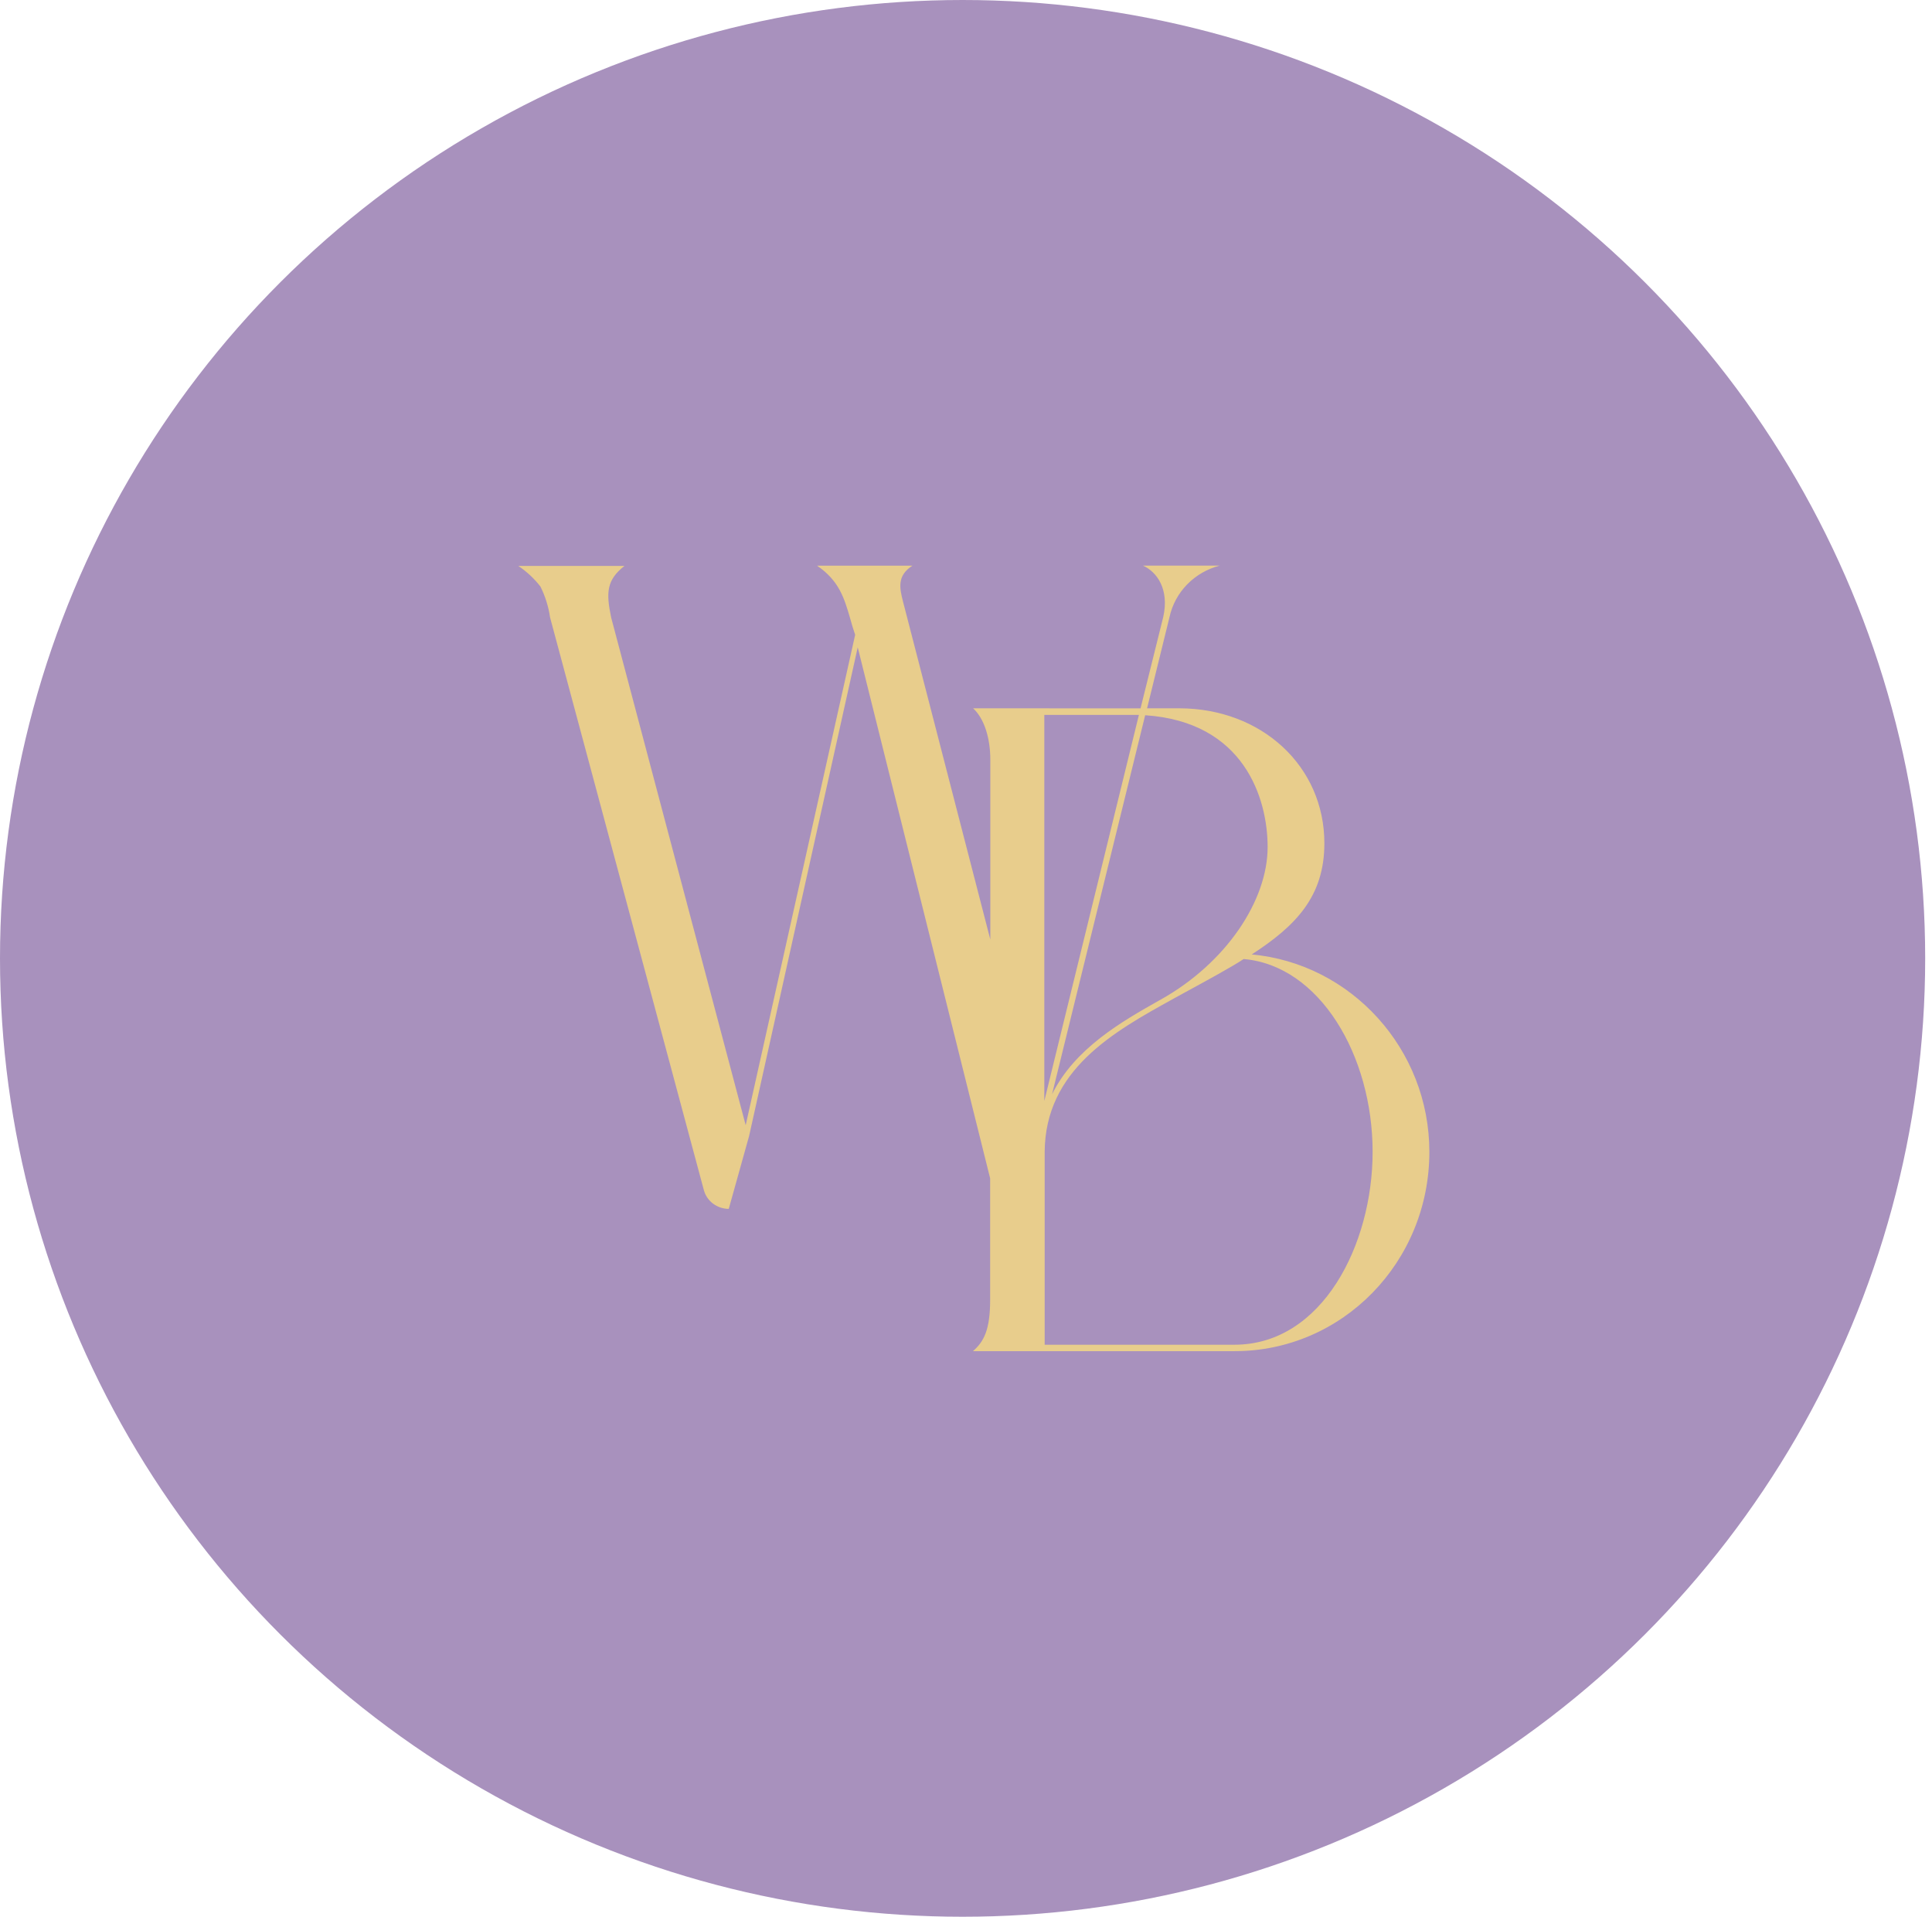 <?xml version="1.0" encoding="UTF-8"?> <svg xmlns="http://www.w3.org/2000/svg" width="123" height="122" viewBox="0 0 123 122" fill="none"> <ellipse cx="61.283" cy="61" rx="61.283" ry="61" fill="#A891BD"></ellipse> <path fill-rule="evenodd" clip-rule="evenodd" d="M78.59 85.591C84.184 85.591 87.387 79.213 87.387 73.319C87.387 67.181 84.015 61.452 79.176 61.042C78.502 61.5 76.608 62.531 75.513 63.126L74.835 63.498L74.719 63.562C70.86 65.688 66.546 68.106 66.508 73.319V85.591H78.59ZM66.979 69.647C68.435 66.713 71.43 65.018 73.778 63.689L73.904 63.62C78.075 61.282 80.703 57.306 80.703 53.916C80.703 50.807 79.203 45.944 72.907 45.524L66.979 69.647ZM72.508 45.503H66.486V70.077L72.508 45.503ZM72.612 45.088L74.057 39.274C74.457 37.493 73.647 36.393 72.765 36H77.654C76.861 36.206 76.143 36.62 75.579 37.198C75.014 37.776 74.626 38.495 74.457 39.274L73.028 45.083H75.064C80.32 45.083 84.316 48.766 84.316 53.676C84.316 57.067 82.487 58.938 79.69 60.75C86.029 61.335 91 66.772 91 73.319C91 80.335 85.46 86 78.606 86H61.943C62.66 85.378 63.037 84.608 63.037 82.726V74.999L54.607 41.203L47.693 72.299L46.396 76.944C46.034 76.943 45.684 76.826 45.398 76.612C45.111 76.397 44.906 76.098 44.813 75.759L35.02 39.3C34.922 38.618 34.715 37.955 34.407 37.334C34.013 36.827 33.538 36.384 33 36.021H39.755C38.606 36.925 38.584 37.727 38.907 39.295L47.474 71.619L54.443 40.406C54.317 40.044 54.218 39.699 54.12 39.343C53.748 38.073 53.425 36.962 52.018 36.005H58.089C57.12 36.627 57.257 37.387 57.486 38.275L63.048 59.799V48.356C63.048 46.975 62.66 45.731 61.953 45.083L72.612 45.088Z" fill="#E8CD8C"></path> </svg> 